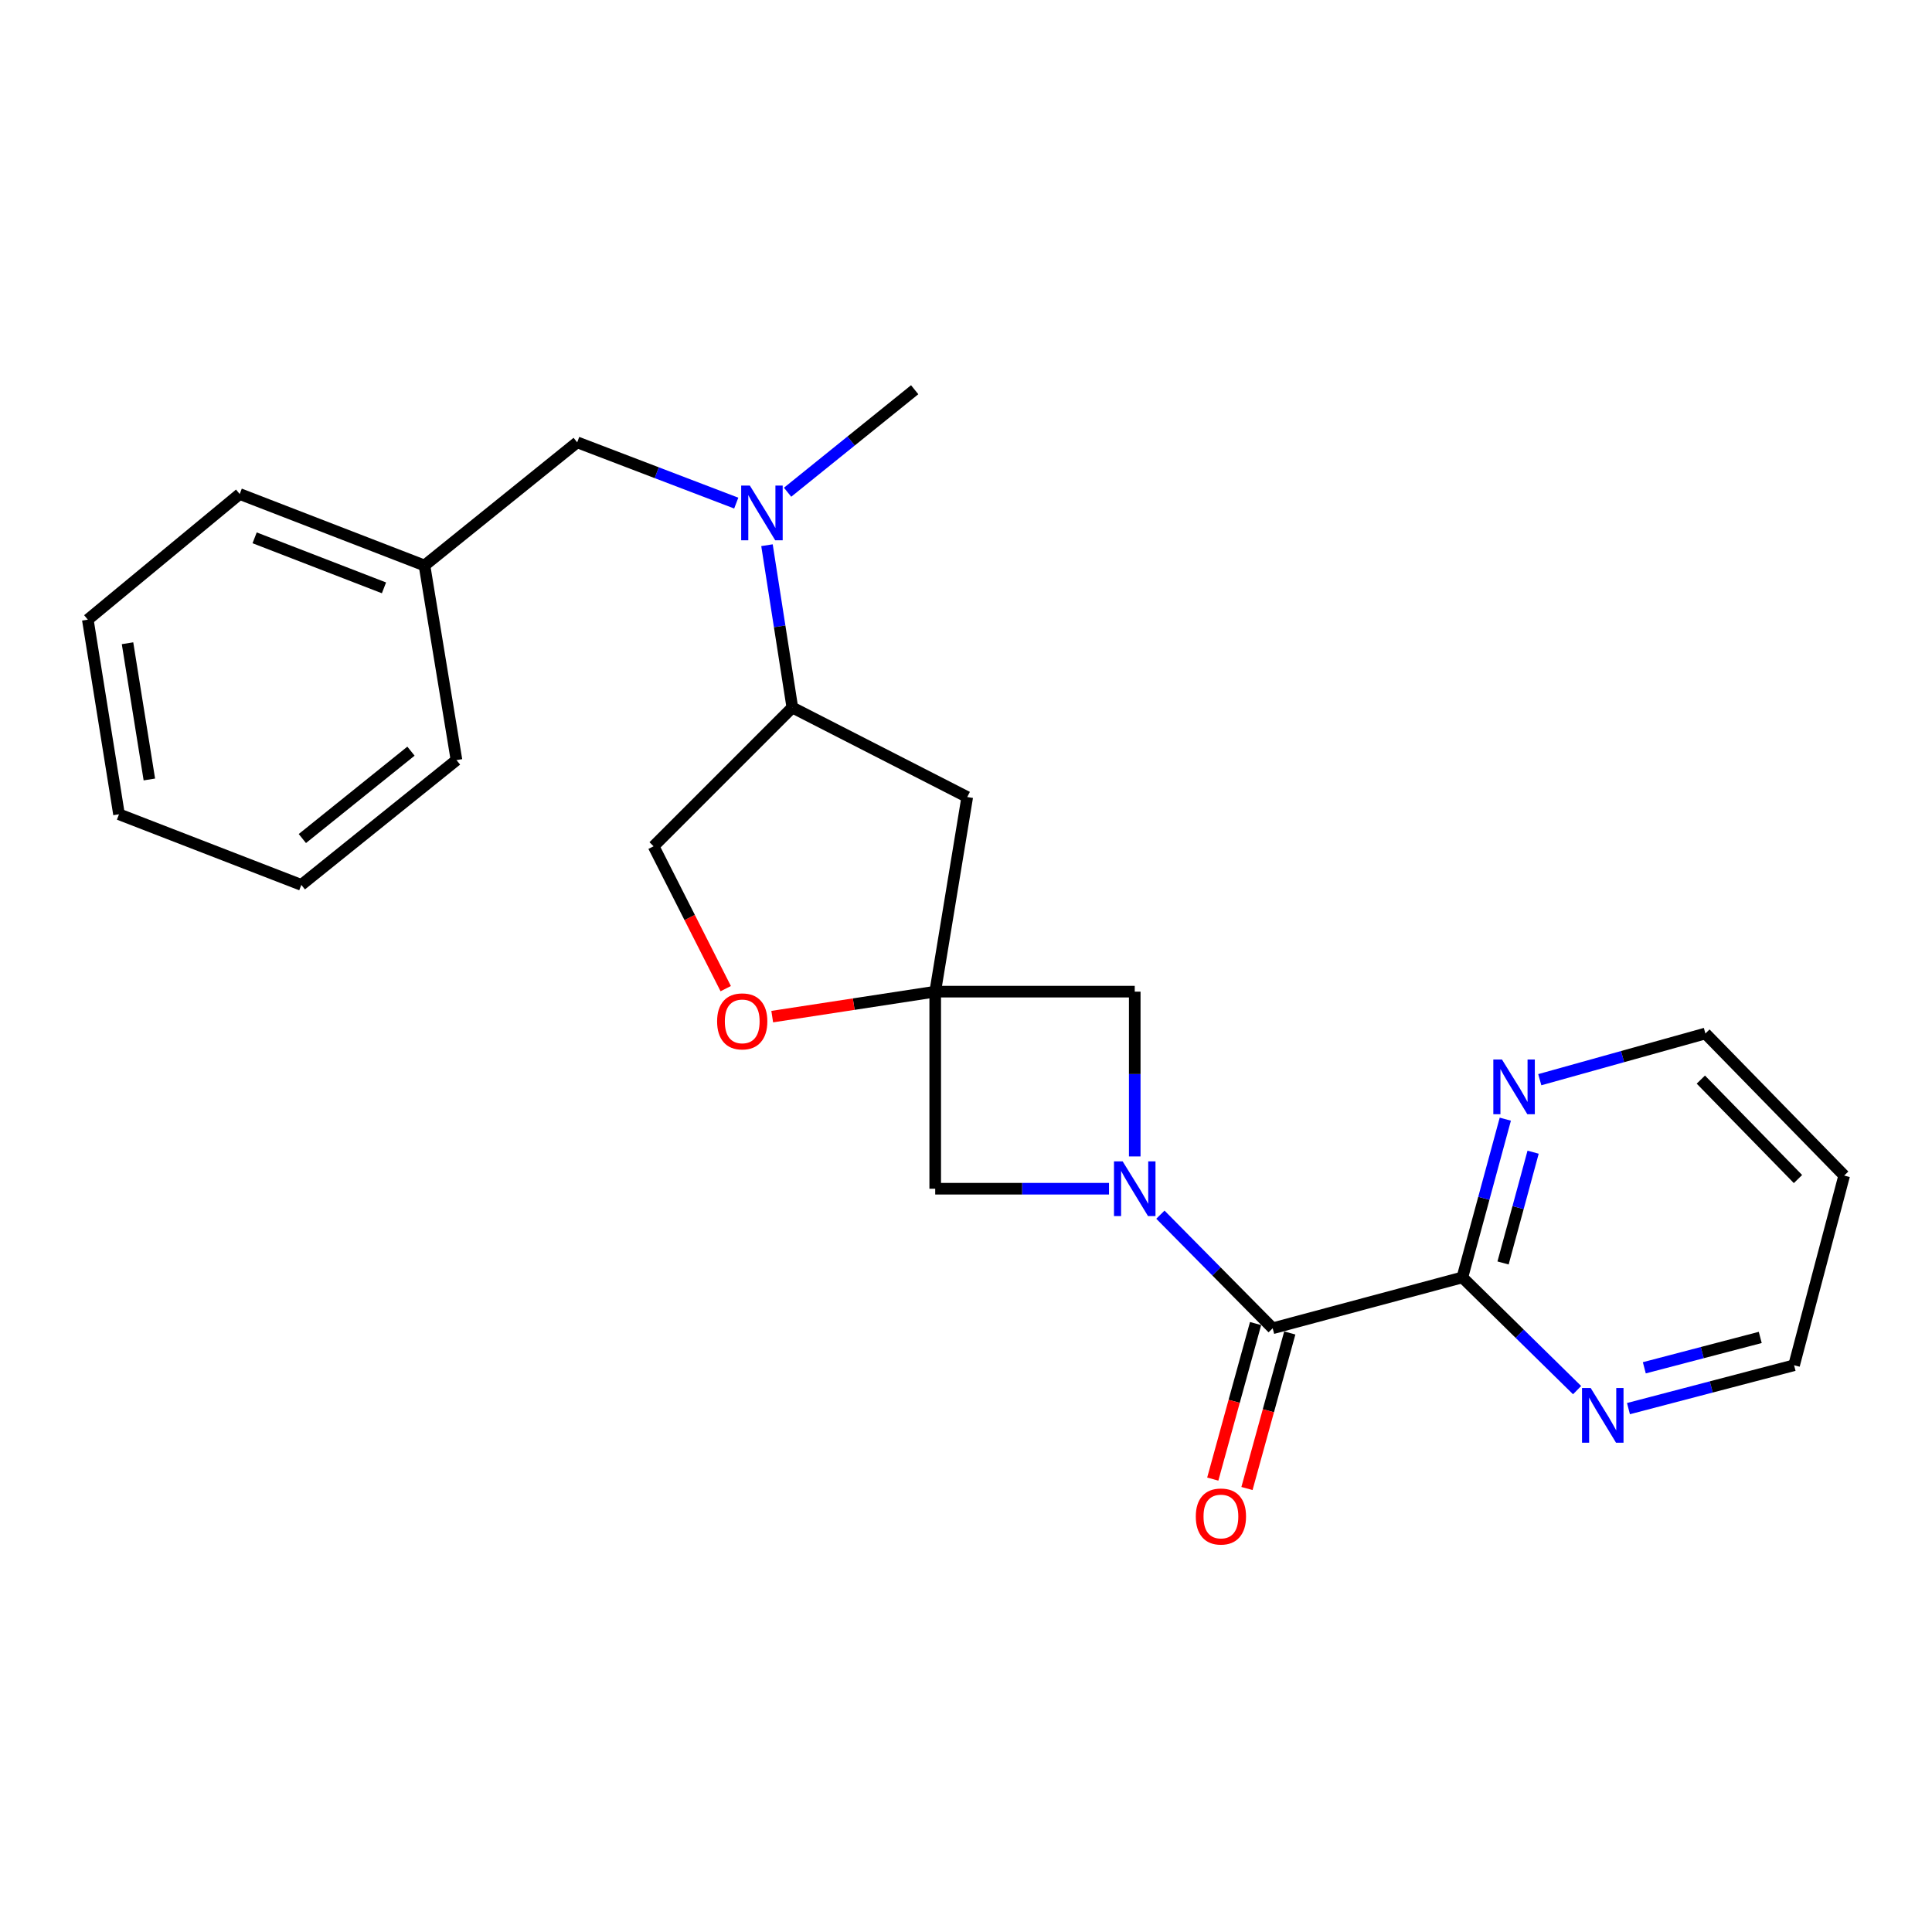 <?xml version='1.0' encoding='iso-8859-1'?>
<svg version='1.1' baseProfile='full'
              xmlns='http://www.w3.org/2000/svg'
                      xmlns:rdkit='http://www.rdkit.org/xml'
                      xmlns:xlink='http://www.w3.org/1999/xlink'
                  xml:space='preserve'
width='1000px' height='1000px' viewBox='0 0 1000 1000'>
<!-- END OF HEADER -->
<rect style='opacity:1.0;fill:#FFFFFF;stroke:none' width='1000' height='1000' x='0' y='0'> </rect>
<path class='bond-1' d='M 600.619,628.712 L 629.677,658.111' style='fill:none;fill-rule:evenodd;stroke:#0000FF;stroke-width:6px;stroke-linecap:butt;stroke-linejoin:miter;stroke-opacity:1' />
<path class='bond-1' d='M 629.677,658.111 L 658.735,687.509' style='fill:none;fill-rule:evenodd;stroke:#000000;stroke-width:6px;stroke-linecap:butt;stroke-linejoin:miter;stroke-opacity:1' />
<path class='bond-3' d='M 574.018,615.278 L 529.041,615.278' style='fill:none;fill-rule:evenodd;stroke:#0000FF;stroke-width:6px;stroke-linecap:butt;stroke-linejoin:miter;stroke-opacity:1' />
<path class='bond-3' d='M 529.041,615.278 L 484.064,615.278' style='fill:none;fill-rule:evenodd;stroke:#000000;stroke-width:6px;stroke-linecap:butt;stroke-linejoin:miter;stroke-opacity:1' />
<path class='bond-4' d='M 587.34,598.568 L 587.34,555.922' style='fill:none;fill-rule:evenodd;stroke:#0000FF;stroke-width:6px;stroke-linecap:butt;stroke-linejoin:miter;stroke-opacity:1' />
<path class='bond-4' d='M 587.34,555.922 L 587.34,513.277' style='fill:none;fill-rule:evenodd;stroke:#000000;stroke-width:6px;stroke-linecap:butt;stroke-linejoin:miter;stroke-opacity:1' />
<path class='bond-0' d='M 484.064,513.277 L 587.34,513.277' style='fill:none;fill-rule:evenodd;stroke:#000000;stroke-width:6px;stroke-linecap:butt;stroke-linejoin:miter;stroke-opacity:1' />
<path class='bond-5' d='M 484.064,513.277 L 441.883,519.739' style='fill:none;fill-rule:evenodd;stroke:#000000;stroke-width:6px;stroke-linecap:butt;stroke-linejoin:miter;stroke-opacity:1' />
<path class='bond-5' d='M 441.883,519.739 L 399.702,526.201' style='fill:none;fill-rule:evenodd;stroke:#FF0000;stroke-width:6px;stroke-linecap:butt;stroke-linejoin:miter;stroke-opacity:1' />
<path class='bond-6' d='M 484.064,513.277 L 500.643,412.541' style='fill:none;fill-rule:evenodd;stroke:#000000;stroke-width:6px;stroke-linecap:butt;stroke-linejoin:miter;stroke-opacity:1' />
<path class='bond-24' d='M 484.064,513.277 L 484.064,615.278' style='fill:none;fill-rule:evenodd;stroke:#000000;stroke-width:6px;stroke-linecap:butt;stroke-linejoin:miter;stroke-opacity:1' />
<path class='bond-2' d='M 658.735,687.509 L 756.92,661.187' style='fill:none;fill-rule:evenodd;stroke:#000000;stroke-width:6px;stroke-linecap:butt;stroke-linejoin:miter;stroke-opacity:1' />
<path class='bond-11' d='M 649.882,685.072 L 638.804,725.325' style='fill:none;fill-rule:evenodd;stroke:#000000;stroke-width:6px;stroke-linecap:butt;stroke-linejoin:miter;stroke-opacity:1' />
<path class='bond-11' d='M 638.804,725.325 L 627.727,765.577' style='fill:none;fill-rule:evenodd;stroke:#FF0000;stroke-width:6px;stroke-linecap:butt;stroke-linejoin:miter;stroke-opacity:1' />
<path class='bond-11' d='M 667.588,689.945 L 656.51,730.197' style='fill:none;fill-rule:evenodd;stroke:#000000;stroke-width:6px;stroke-linecap:butt;stroke-linejoin:miter;stroke-opacity:1' />
<path class='bond-11' d='M 656.51,730.197 L 645.432,770.45' style='fill:none;fill-rule:evenodd;stroke:#FF0000;stroke-width:6px;stroke-linecap:butt;stroke-linejoin:miter;stroke-opacity:1' />
<path class='bond-9' d='M 756.92,661.187 L 768.033,620.233' style='fill:none;fill-rule:evenodd;stroke:#000000;stroke-width:6px;stroke-linecap:butt;stroke-linejoin:miter;stroke-opacity:1' />
<path class='bond-9' d='M 768.033,620.233 L 779.145,579.278' style='fill:none;fill-rule:evenodd;stroke:#0000FF;stroke-width:6px;stroke-linecap:butt;stroke-linejoin:miter;stroke-opacity:1' />
<path class='bond-9' d='M 777.977,653.71 L 785.756,625.042' style='fill:none;fill-rule:evenodd;stroke:#000000;stroke-width:6px;stroke-linecap:butt;stroke-linejoin:miter;stroke-opacity:1' />
<path class='bond-9' d='M 785.756,625.042 L 793.534,596.373' style='fill:none;fill-rule:evenodd;stroke:#0000FF;stroke-width:6px;stroke-linecap:butt;stroke-linejoin:miter;stroke-opacity:1' />
<path class='bond-10' d='M 756.92,661.187 L 786.612,690.358' style='fill:none;fill-rule:evenodd;stroke:#000000;stroke-width:6px;stroke-linecap:butt;stroke-linejoin:miter;stroke-opacity:1' />
<path class='bond-10' d='M 786.612,690.358 L 816.303,719.528' style='fill:none;fill-rule:evenodd;stroke:#0000FF;stroke-width:6px;stroke-linecap:butt;stroke-linejoin:miter;stroke-opacity:1' />
<path class='bond-12' d='M 375.633,511.722 L 356.965,474.879' style='fill:none;fill-rule:evenodd;stroke:#FF0000;stroke-width:6px;stroke-linecap:butt;stroke-linejoin:miter;stroke-opacity:1' />
<path class='bond-12' d='M 356.965,474.879 L 338.296,438.036' style='fill:none;fill-rule:evenodd;stroke:#000000;stroke-width:6px;stroke-linecap:butt;stroke-linejoin:miter;stroke-opacity:1' />
<path class='bond-8' d='M 500.643,412.541 L 410.109,366.213' style='fill:none;fill-rule:evenodd;stroke:#000000;stroke-width:6px;stroke-linecap:butt;stroke-linejoin:miter;stroke-opacity:1' />
<path class='bond-7' d='M 396.987,282.196 L 403.548,324.205' style='fill:none;fill-rule:evenodd;stroke:#0000FF;stroke-width:6px;stroke-linecap:butt;stroke-linejoin:miter;stroke-opacity:1' />
<path class='bond-7' d='M 403.548,324.205 L 410.109,366.213' style='fill:none;fill-rule:evenodd;stroke:#000000;stroke-width:6px;stroke-linecap:butt;stroke-linejoin:miter;stroke-opacity:1' />
<path class='bond-13' d='M 381.078,260.405 L 339.916,244.674' style='fill:none;fill-rule:evenodd;stroke:#0000FF;stroke-width:6px;stroke-linecap:butt;stroke-linejoin:miter;stroke-opacity:1' />
<path class='bond-13' d='M 339.916,244.674 L 298.753,228.944' style='fill:none;fill-rule:evenodd;stroke:#000000;stroke-width:6px;stroke-linecap:butt;stroke-linejoin:miter;stroke-opacity:1' />
<path class='bond-18' d='M 407.657,254.777 L 440.545,228.251' style='fill:none;fill-rule:evenodd;stroke:#0000FF;stroke-width:6px;stroke-linecap:butt;stroke-linejoin:miter;stroke-opacity:1' />
<path class='bond-18' d='M 440.545,228.251 L 473.434,201.724' style='fill:none;fill-rule:evenodd;stroke:#000000;stroke-width:6px;stroke-linecap:butt;stroke-linejoin:miter;stroke-opacity:1' />
<path class='bond-25' d='M 410.109,366.213 L 338.296,438.036' style='fill:none;fill-rule:evenodd;stroke:#000000;stroke-width:6px;stroke-linecap:butt;stroke-linejoin:miter;stroke-opacity:1' />
<path class='bond-16' d='M 796.991,558.85 L 839.851,546.893' style='fill:none;fill-rule:evenodd;stroke:#0000FF;stroke-width:6px;stroke-linecap:butt;stroke-linejoin:miter;stroke-opacity:1' />
<path class='bond-16' d='M 839.851,546.893 L 882.712,534.936' style='fill:none;fill-rule:evenodd;stroke:#000000;stroke-width:6px;stroke-linecap:butt;stroke-linejoin:miter;stroke-opacity:1' />
<path class='bond-17' d='M 842.889,729.099 L 885.75,717.873' style='fill:none;fill-rule:evenodd;stroke:#0000FF;stroke-width:6px;stroke-linecap:butt;stroke-linejoin:miter;stroke-opacity:1' />
<path class='bond-17' d='M 885.75,717.873 L 928.612,706.648' style='fill:none;fill-rule:evenodd;stroke:#000000;stroke-width:6px;stroke-linecap:butt;stroke-linejoin:miter;stroke-opacity:1' />
<path class='bond-17' d='M 851.095,707.966 L 881.098,700.109' style='fill:none;fill-rule:evenodd;stroke:#0000FF;stroke-width:6px;stroke-linecap:butt;stroke-linejoin:miter;stroke-opacity:1' />
<path class='bond-17' d='M 881.098,700.109 L 911.101,692.251' style='fill:none;fill-rule:evenodd;stroke:#000000;stroke-width:6px;stroke-linecap:butt;stroke-linejoin:miter;stroke-opacity:1' />
<path class='bond-14' d='M 298.753,228.944 L 219.717,292.697' style='fill:none;fill-rule:evenodd;stroke:#000000;stroke-width:6px;stroke-linecap:butt;stroke-linejoin:miter;stroke-opacity:1' />
<path class='bond-19' d='M 219.717,292.697 L 124.072,255.704' style='fill:none;fill-rule:evenodd;stroke:#000000;stroke-width:6px;stroke-linecap:butt;stroke-linejoin:miter;stroke-opacity:1' />
<path class='bond-19' d='M 198.746,304.275 L 131.794,278.38' style='fill:none;fill-rule:evenodd;stroke:#000000;stroke-width:6px;stroke-linecap:butt;stroke-linejoin:miter;stroke-opacity:1' />
<path class='bond-20' d='M 219.717,292.697 L 236.275,393.422' style='fill:none;fill-rule:evenodd;stroke:#000000;stroke-width:6px;stroke-linecap:butt;stroke-linejoin:miter;stroke-opacity:1' />
<path class='bond-15' d='M 954.545,608.473 L 928.612,706.648' style='fill:none;fill-rule:evenodd;stroke:#000000;stroke-width:6px;stroke-linecap:butt;stroke-linejoin:miter;stroke-opacity:1' />
<path class='bond-26' d='M 954.545,608.473 L 882.712,534.936' style='fill:none;fill-rule:evenodd;stroke:#000000;stroke-width:6px;stroke-linecap:butt;stroke-linejoin:miter;stroke-opacity:1' />
<path class='bond-26' d='M 930.634,610.274 L 880.351,558.799' style='fill:none;fill-rule:evenodd;stroke:#000000;stroke-width:6px;stroke-linecap:butt;stroke-linejoin:miter;stroke-opacity:1' />
<path class='bond-22' d='M 124.072,255.704 L 45.455,320.732' style='fill:none;fill-rule:evenodd;stroke:#000000;stroke-width:6px;stroke-linecap:butt;stroke-linejoin:miter;stroke-opacity:1' />
<path class='bond-21' d='M 236.275,393.422 L 155.964,458.022' style='fill:none;fill-rule:evenodd;stroke:#000000;stroke-width:6px;stroke-linecap:butt;stroke-linejoin:miter;stroke-opacity:1' />
<path class='bond-21' d='M 212.719,388.803 L 156.501,434.023' style='fill:none;fill-rule:evenodd;stroke:#000000;stroke-width:6px;stroke-linecap:butt;stroke-linejoin:miter;stroke-opacity:1' />
<path class='bond-23' d='M 155.964,458.022 L 61.594,421.468' style='fill:none;fill-rule:evenodd;stroke:#000000;stroke-width:6px;stroke-linecap:butt;stroke-linejoin:miter;stroke-opacity:1' />
<path class='bond-27' d='M 45.455,320.732 L 61.594,421.468' style='fill:none;fill-rule:evenodd;stroke:#000000;stroke-width:6px;stroke-linecap:butt;stroke-linejoin:miter;stroke-opacity:1' />
<path class='bond-27' d='M 66.008,332.937 L 77.306,403.452' style='fill:none;fill-rule:evenodd;stroke:#000000;stroke-width:6px;stroke-linecap:butt;stroke-linejoin:miter;stroke-opacity:1' />
<path  class='atom-0' d='M 581.08 601.118
L 590.36 616.118
Q 591.28 617.598, 592.76 620.278
Q 594.24 622.958, 594.32 623.118
L 594.32 601.118
L 598.08 601.118
L 598.08 629.438
L 594.2 629.438
L 584.24 613.038
Q 583.08 611.118, 581.84 608.918
Q 580.64 606.718, 580.28 606.038
L 580.28 629.438
L 576.6 629.438
L 576.6 601.118
L 581.08 601.118
' fill='#0000FF'/>
<path  class='atom-6' d='M 371.175 528.66
Q 371.175 521.86, 374.535 518.06
Q 377.895 514.26, 384.175 514.26
Q 390.455 514.26, 393.815 518.06
Q 397.175 521.86, 397.175 528.66
Q 397.175 535.54, 393.775 539.46
Q 390.375 543.34, 384.175 543.34
Q 377.935 543.34, 374.535 539.46
Q 371.175 535.58, 371.175 528.66
M 384.175 540.14
Q 388.495 540.14, 390.815 537.26
Q 393.175 534.34, 393.175 528.66
Q 393.175 523.1, 390.815 520.3
Q 388.495 517.46, 384.175 517.46
Q 379.855 517.46, 377.495 520.26
Q 375.175 523.06, 375.175 528.66
Q 375.175 534.38, 377.495 537.26
Q 379.855 540.14, 384.175 540.14
' fill='#FF0000'/>
<path  class='atom-8' d='M 388.117 251.328
L 397.397 266.328
Q 398.317 267.808, 399.797 270.488
Q 401.277 273.168, 401.357 273.328
L 401.357 251.328
L 405.117 251.328
L 405.117 279.648
L 401.237 279.648
L 391.277 263.248
Q 390.117 261.328, 388.877 259.128
Q 387.677 256.928, 387.317 256.248
L 387.317 279.648
L 383.637 279.648
L 383.637 251.328
L 388.117 251.328
' fill='#0000FF'/>
<path  class='atom-10' d='M 777.42 548.403
L 786.7 563.403
Q 787.62 564.883, 789.1 567.563
Q 790.58 570.243, 790.66 570.403
L 790.66 548.403
L 794.42 548.403
L 794.42 576.723
L 790.54 576.723
L 780.58 560.323
Q 779.42 558.403, 778.18 556.203
Q 776.98 554.003, 776.62 553.323
L 776.62 576.723
L 772.94 576.723
L 772.94 548.403
L 777.42 548.403
' fill='#0000FF'/>
<path  class='atom-11' d='M 823.33 718.422
L 832.61 733.422
Q 833.53 734.902, 835.01 737.582
Q 836.49 740.262, 836.57 740.422
L 836.57 718.422
L 840.33 718.422
L 840.33 746.742
L 836.45 746.742
L 826.49 730.342
Q 825.33 728.422, 824.09 726.222
Q 822.89 724.022, 822.53 723.342
L 822.53 746.742
L 818.85 746.742
L 818.85 718.422
L 823.33 718.422
' fill='#0000FF'/>
<path  class='atom-12' d='M 618.944 784.937
Q 618.944 778.137, 622.304 774.337
Q 625.664 770.537, 631.944 770.537
Q 638.224 770.537, 641.584 774.337
Q 644.944 778.137, 644.944 784.937
Q 644.944 791.817, 641.544 795.737
Q 638.144 799.617, 631.944 799.617
Q 625.704 799.617, 622.304 795.737
Q 618.944 791.857, 618.944 784.937
M 631.944 796.417
Q 636.264 796.417, 638.584 793.537
Q 640.944 790.617, 640.944 784.937
Q 640.944 779.377, 638.584 776.577
Q 636.264 773.737, 631.944 773.737
Q 627.624 773.737, 625.264 776.537
Q 622.944 779.337, 622.944 784.937
Q 622.944 790.657, 625.264 793.537
Q 627.624 796.417, 631.944 796.417
' fill='#FF0000'/>
</svg>
